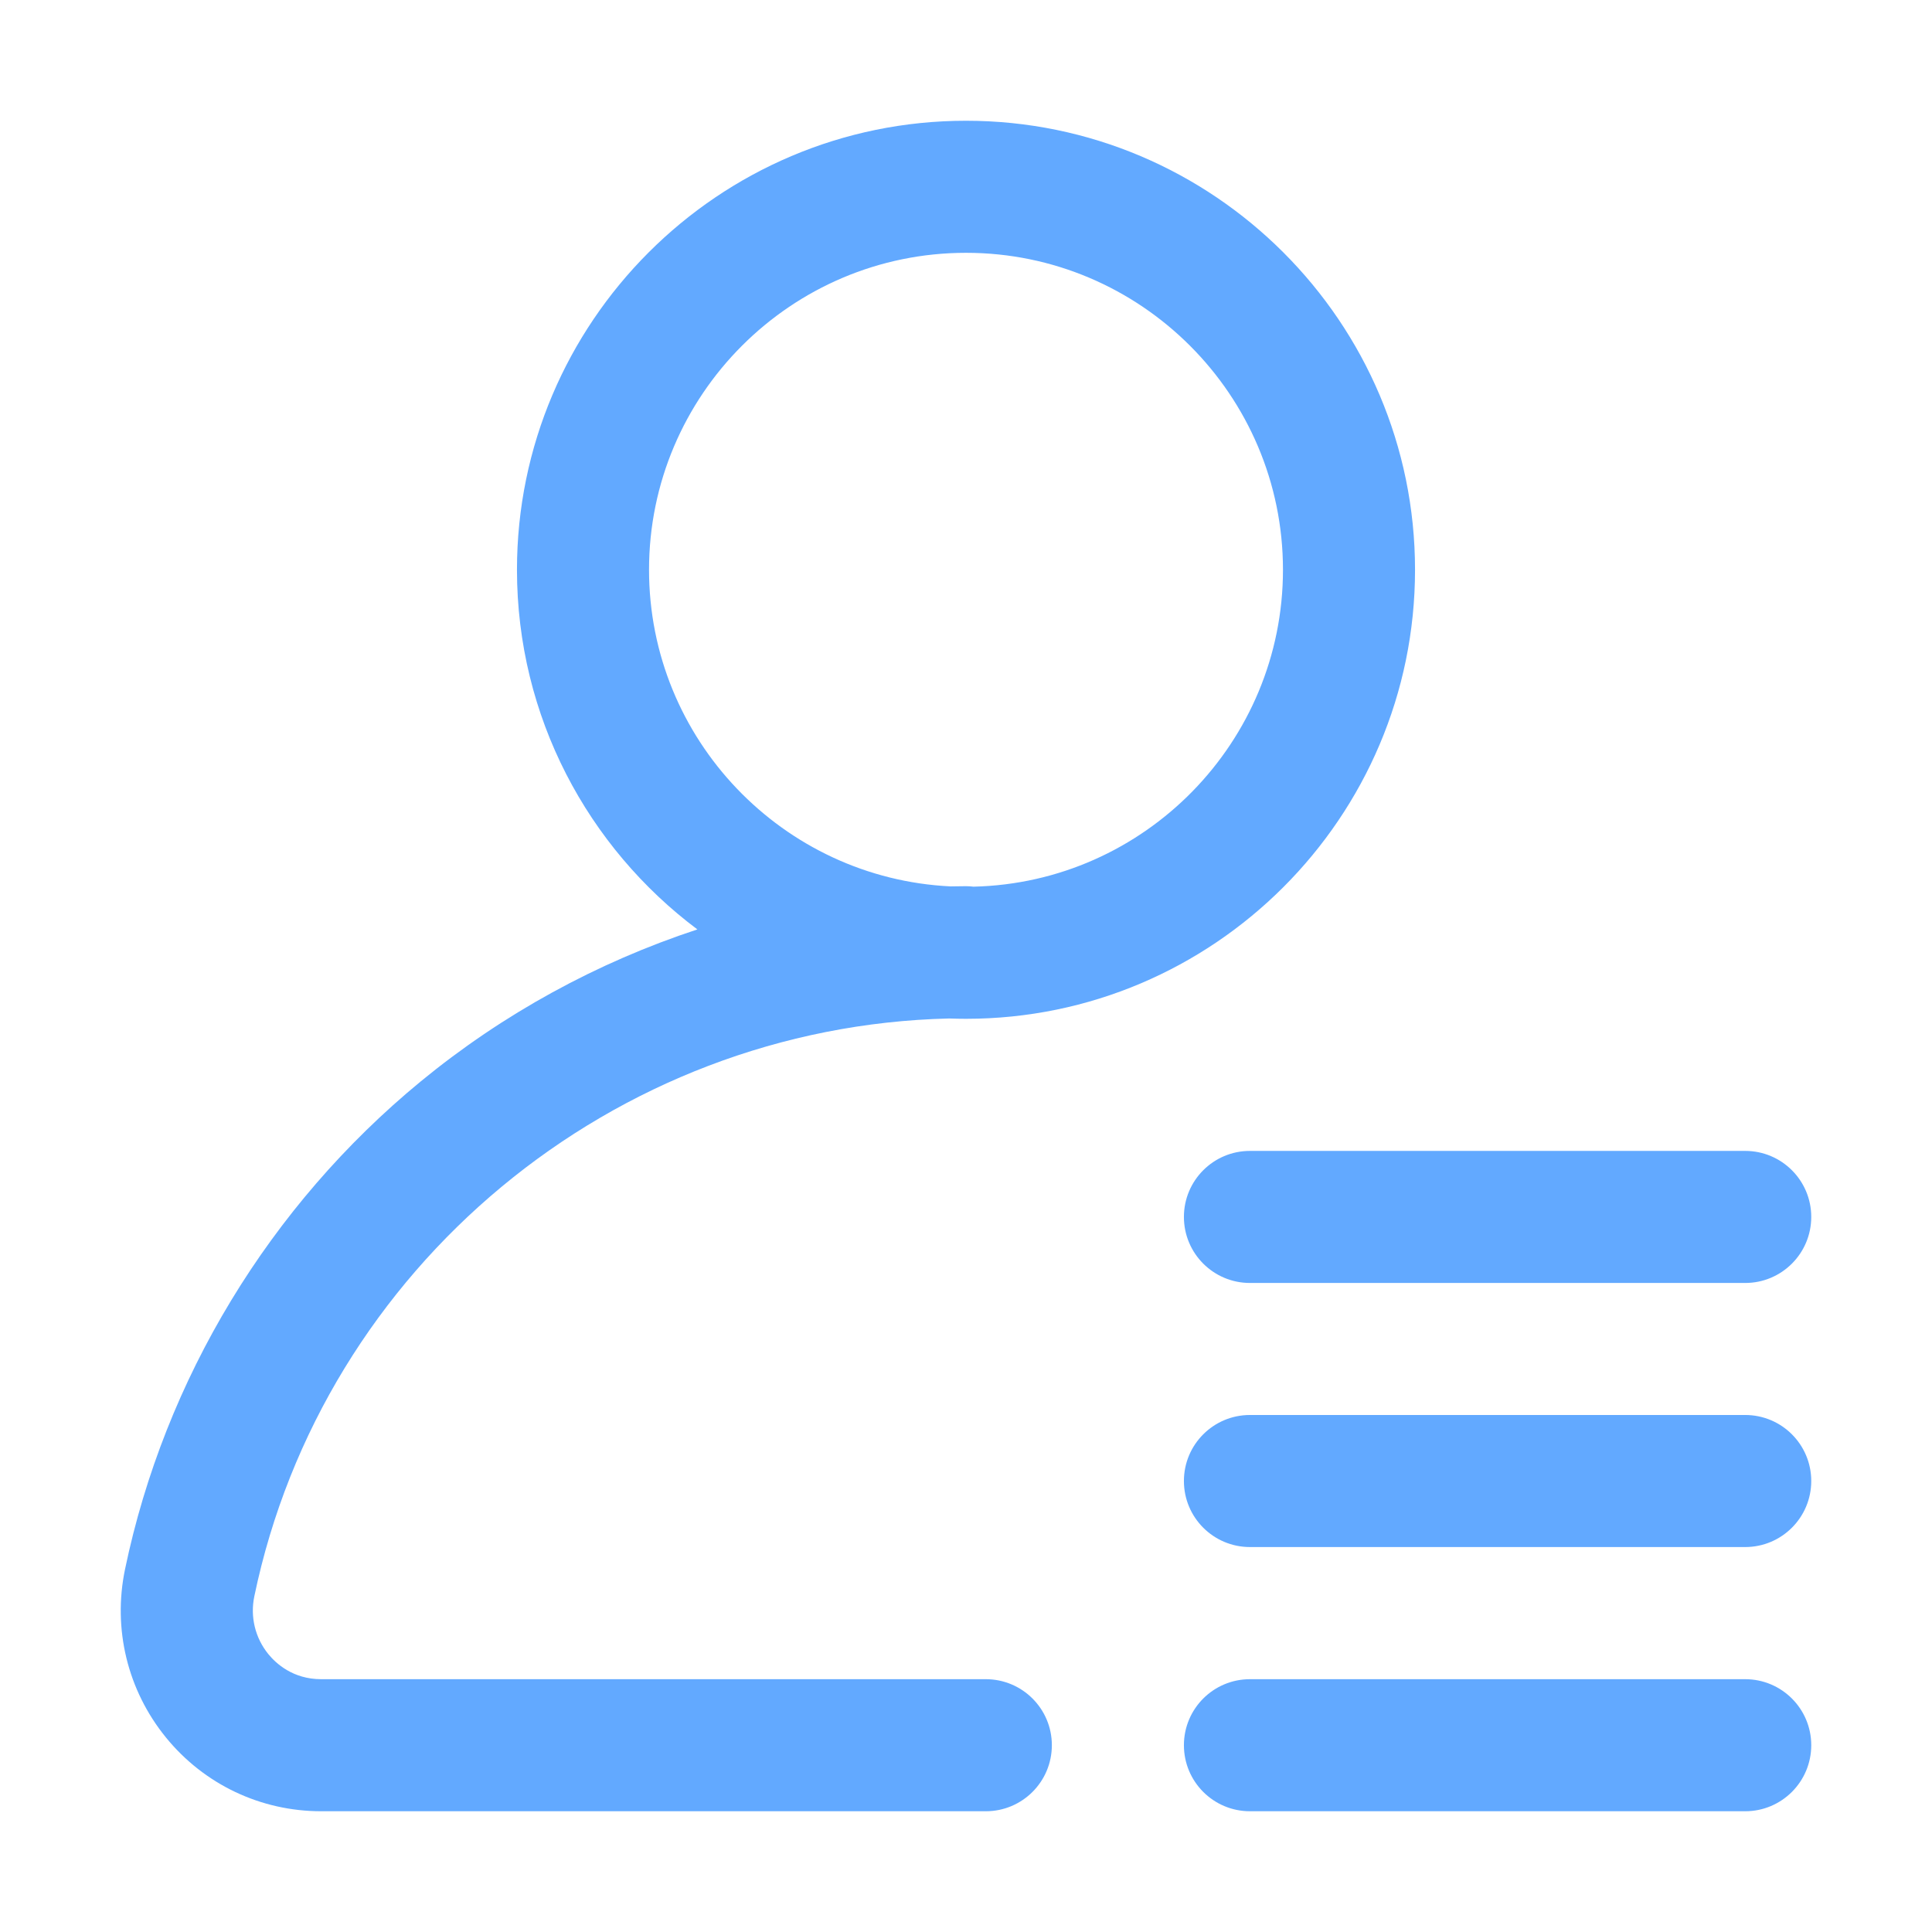 <svg width="48" height="48" viewBox="0 0 48 48" fill="none" xmlns="http://www.w3.org/2000/svg">
    <path d="M24.492 41.719H7.979C7.278 41.719 6.856 41.328 6.666 41.095C6.339 40.692 6.212 40.169 6.319 39.658C8.022 31.474 15.245 25.498 23.582 25.304C23.721 25.309 23.86 25.312 24 25.312C30.151 25.312 35.156 20.308 35.156 14.156C35.156 8.005 30.151 3 24 3C17.848 3 12.844 8.005 12.844 14.156C12.844 17.807 14.607 21.055 17.326 23.091C14.835 23.911 12.497 25.187 10.451 26.869C6.699 29.955 4.091 34.259 3.106 38.989C2.798 40.471 3.168 41.993 4.121 43.165C5.069 44.331 6.475 45 7.979 45H24.492C25.398 45 26.133 44.266 26.133 43.359C26.133 42.453 25.398 41.719 24.492 41.719ZM16.125 14.156C16.125 9.814 19.657 6.281 24 6.281C28.342 6.281 31.875 9.814 31.875 14.156C31.875 18.436 28.443 21.93 24.186 22.029C24.125 22.022 24.063 22.017 24 22.017C23.872 22.017 23.744 22.019 23.616 22.022C19.451 21.821 16.125 18.37 16.125 14.156ZM45 36.795C45 37.702 44.265 38.436 43.359 38.436H31.055C30.148 38.436 29.414 37.702 29.414 36.795C29.414 35.889 30.148 35.155 31.055 35.155H43.359C44.265 35.155 45 35.889 45 36.795ZM31.055 28.594H43.359C44.265 28.594 45 29.328 45 30.234C45 31.141 44.265 31.875 43.359 31.875H31.055C30.148 31.875 29.414 31.141 29.414 30.234C29.414 29.328 30.148 28.594 31.055 28.594ZM45 43.359C45 44.266 44.265 45 43.359 45H31.055C30.148 45 29.414 44.266 29.414 43.359C29.414 42.453 30.148 41.719 31.055 41.719H43.359C44.265 41.719 45 42.453 45 43.359Z"
          fill="#62A9FF"/>
</svg>
